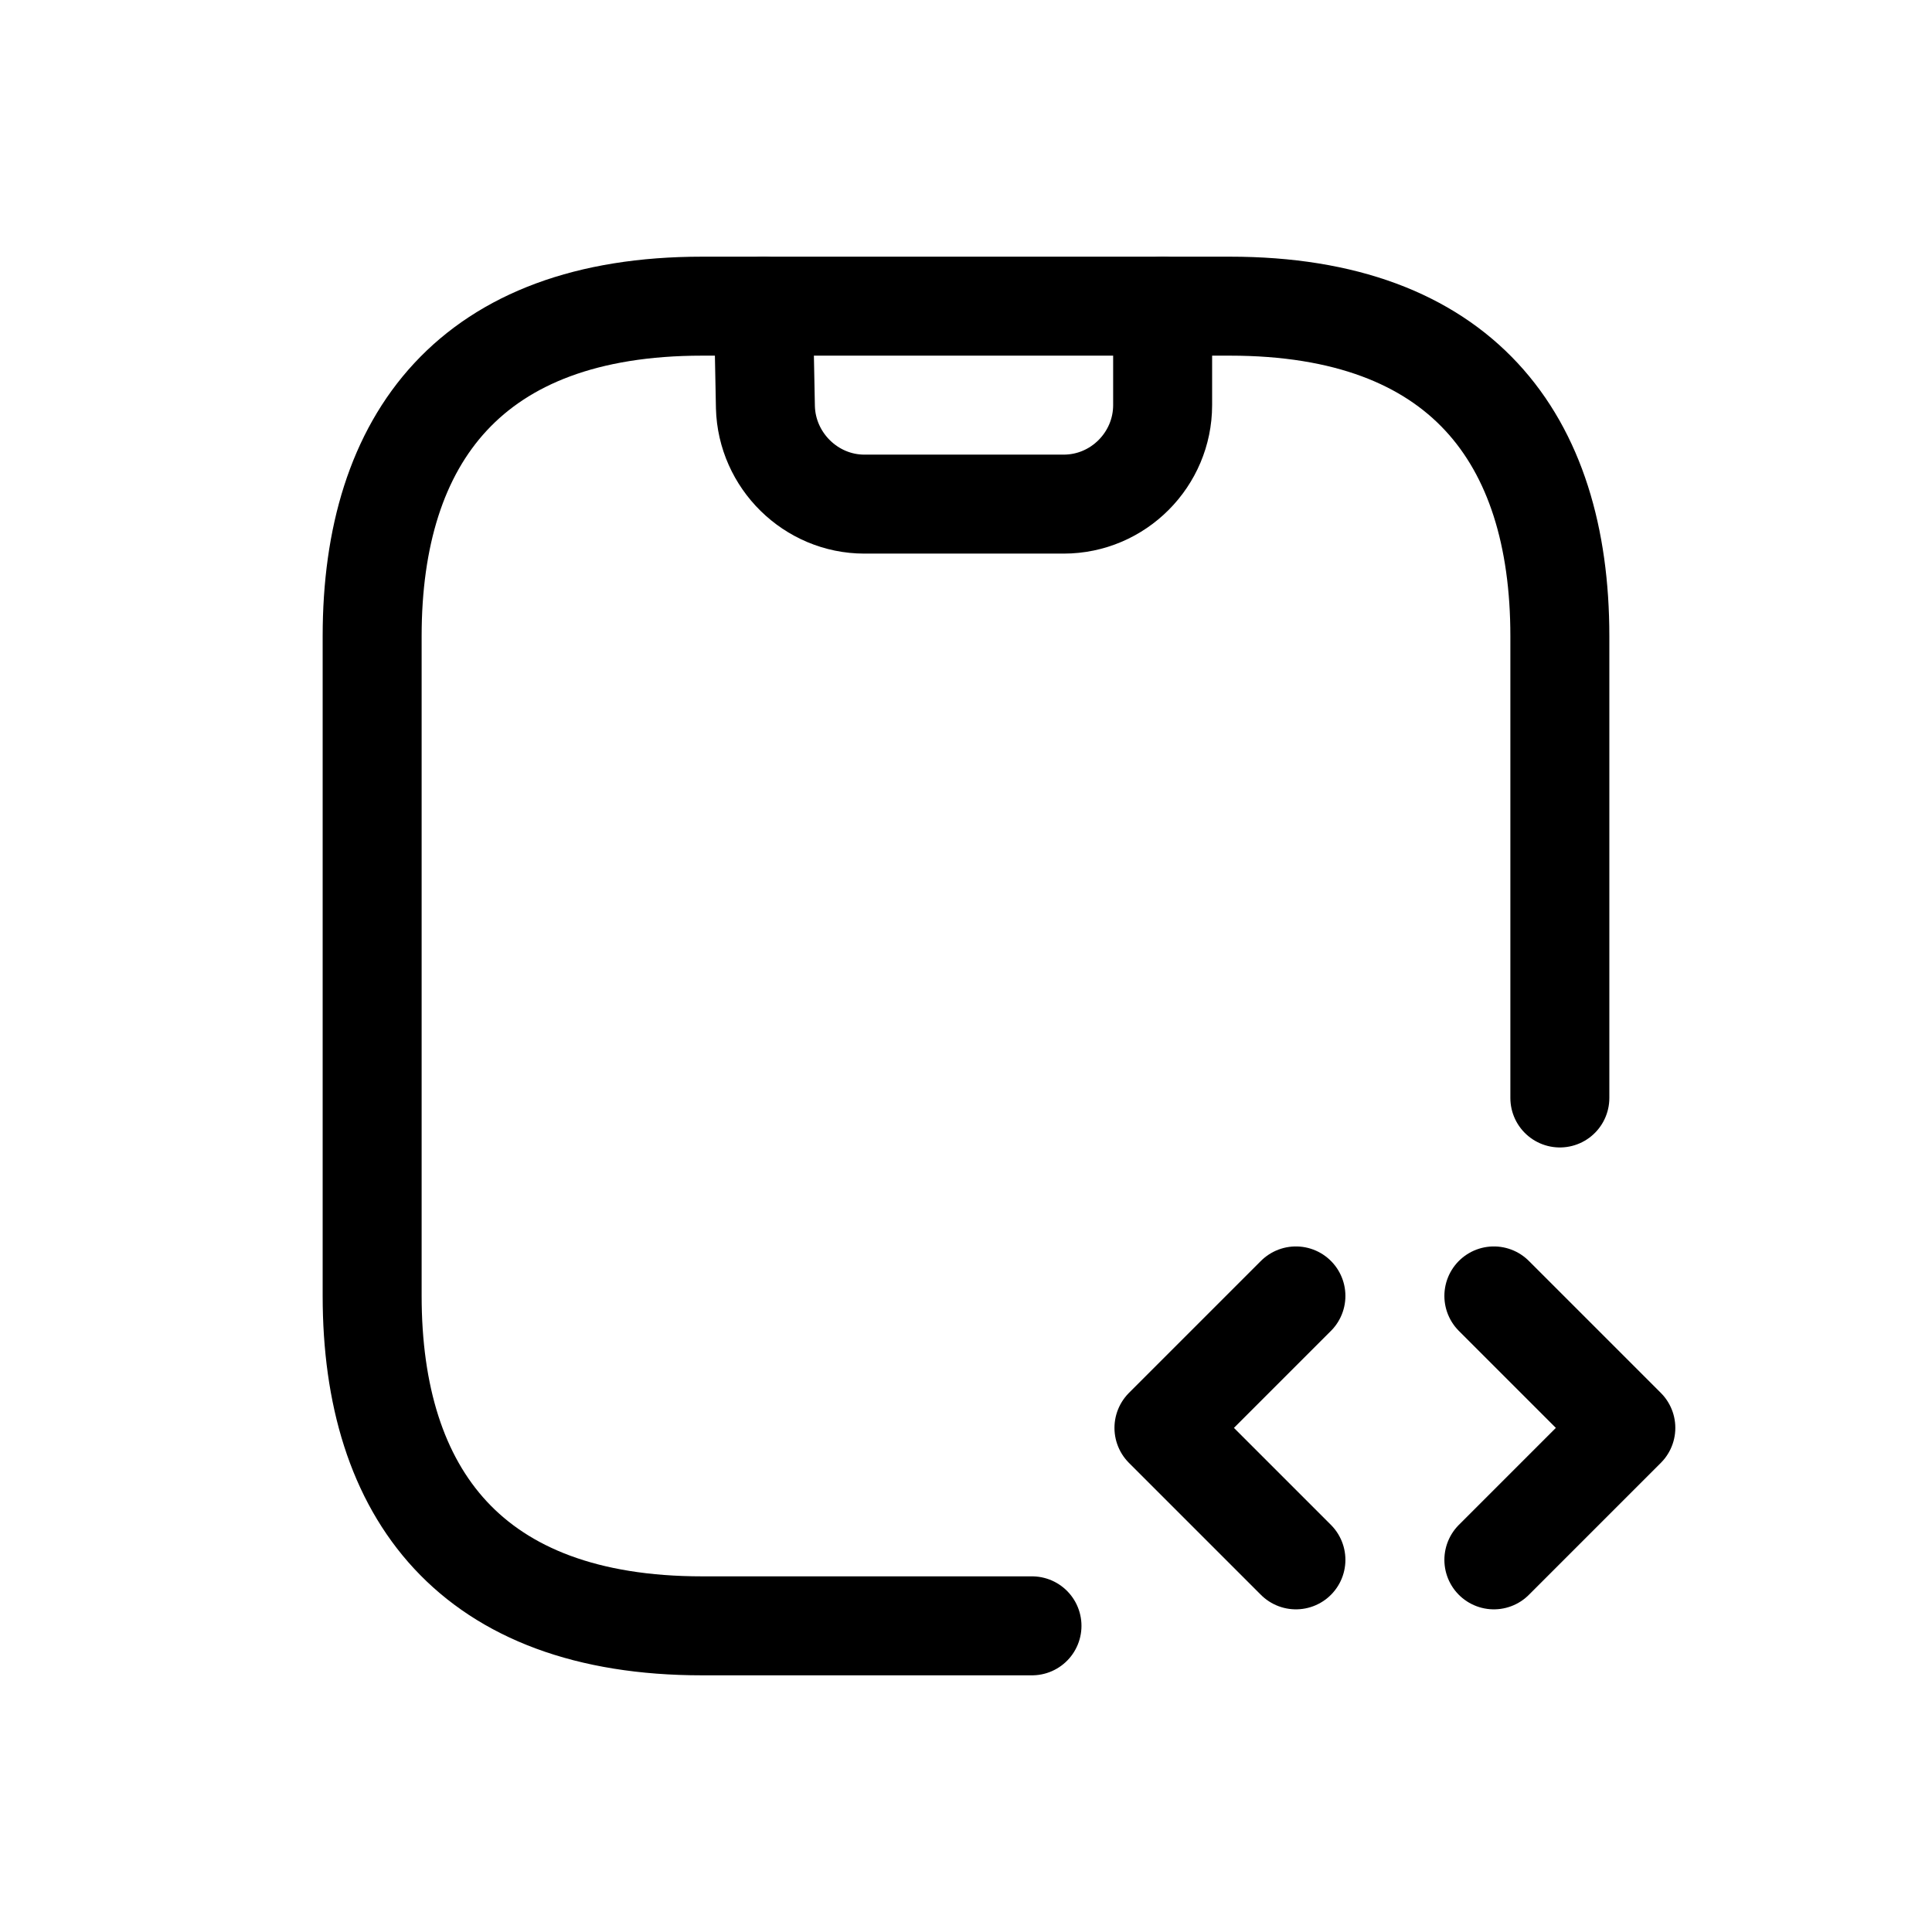 <!DOCTYPE svg PUBLIC "-//W3C//DTD SVG 1.1//EN" "http://www.w3.org/Graphics/SVG/1.1/DTD/svg11.dtd">
<!-- Uploaded to: SVG Repo, www.svgrepo.com, Transformed by: SVG Repo Mixer Tools -->
<svg width="75px" height="75px" viewBox="-2.64 -2.64 29.28 29.28" fill="none" xmlns="http://www.w3.org/2000/svg">
<g id="SVGRepo_bgCarrier" stroke-width="0"/>
<g id="SVGRepo_tracerCarrier" stroke-linecap="round" stroke-linejoin="round"/>
<g id="SVGRepo_iconCarrier"> <path d="M8.93 2L8.96 3.53C8.98 4.34 9.65 5 10.46 5H13.48C14.31 5 14.98 4.32 14.98 3.5V2" stroke="#000" stroke-width="1.5" stroke-linecap="round" stroke-linejoin="round"/> <path d="M17 17L15 19L17 21" stroke="#000" stroke-width="1.5" stroke-miterlimit="10" stroke-linecap="round" stroke-linejoin="round"/> <path d="M20 17L22 19L20 21" stroke="#000" stroke-width="1.5" stroke-miterlimit="10" stroke-linecap="round" stroke-linejoin="round"/> <path d="M13 22H8C4.5 22 3 20 3 17V7C3 4 4.5 2 8 2H16C19.5 2 21 4 21 7V14" stroke="#000" stroke-width="1.5" stroke-miterlimit="10" stroke-linecap="round" stroke-linejoin="round"/> </g>
</svg>
